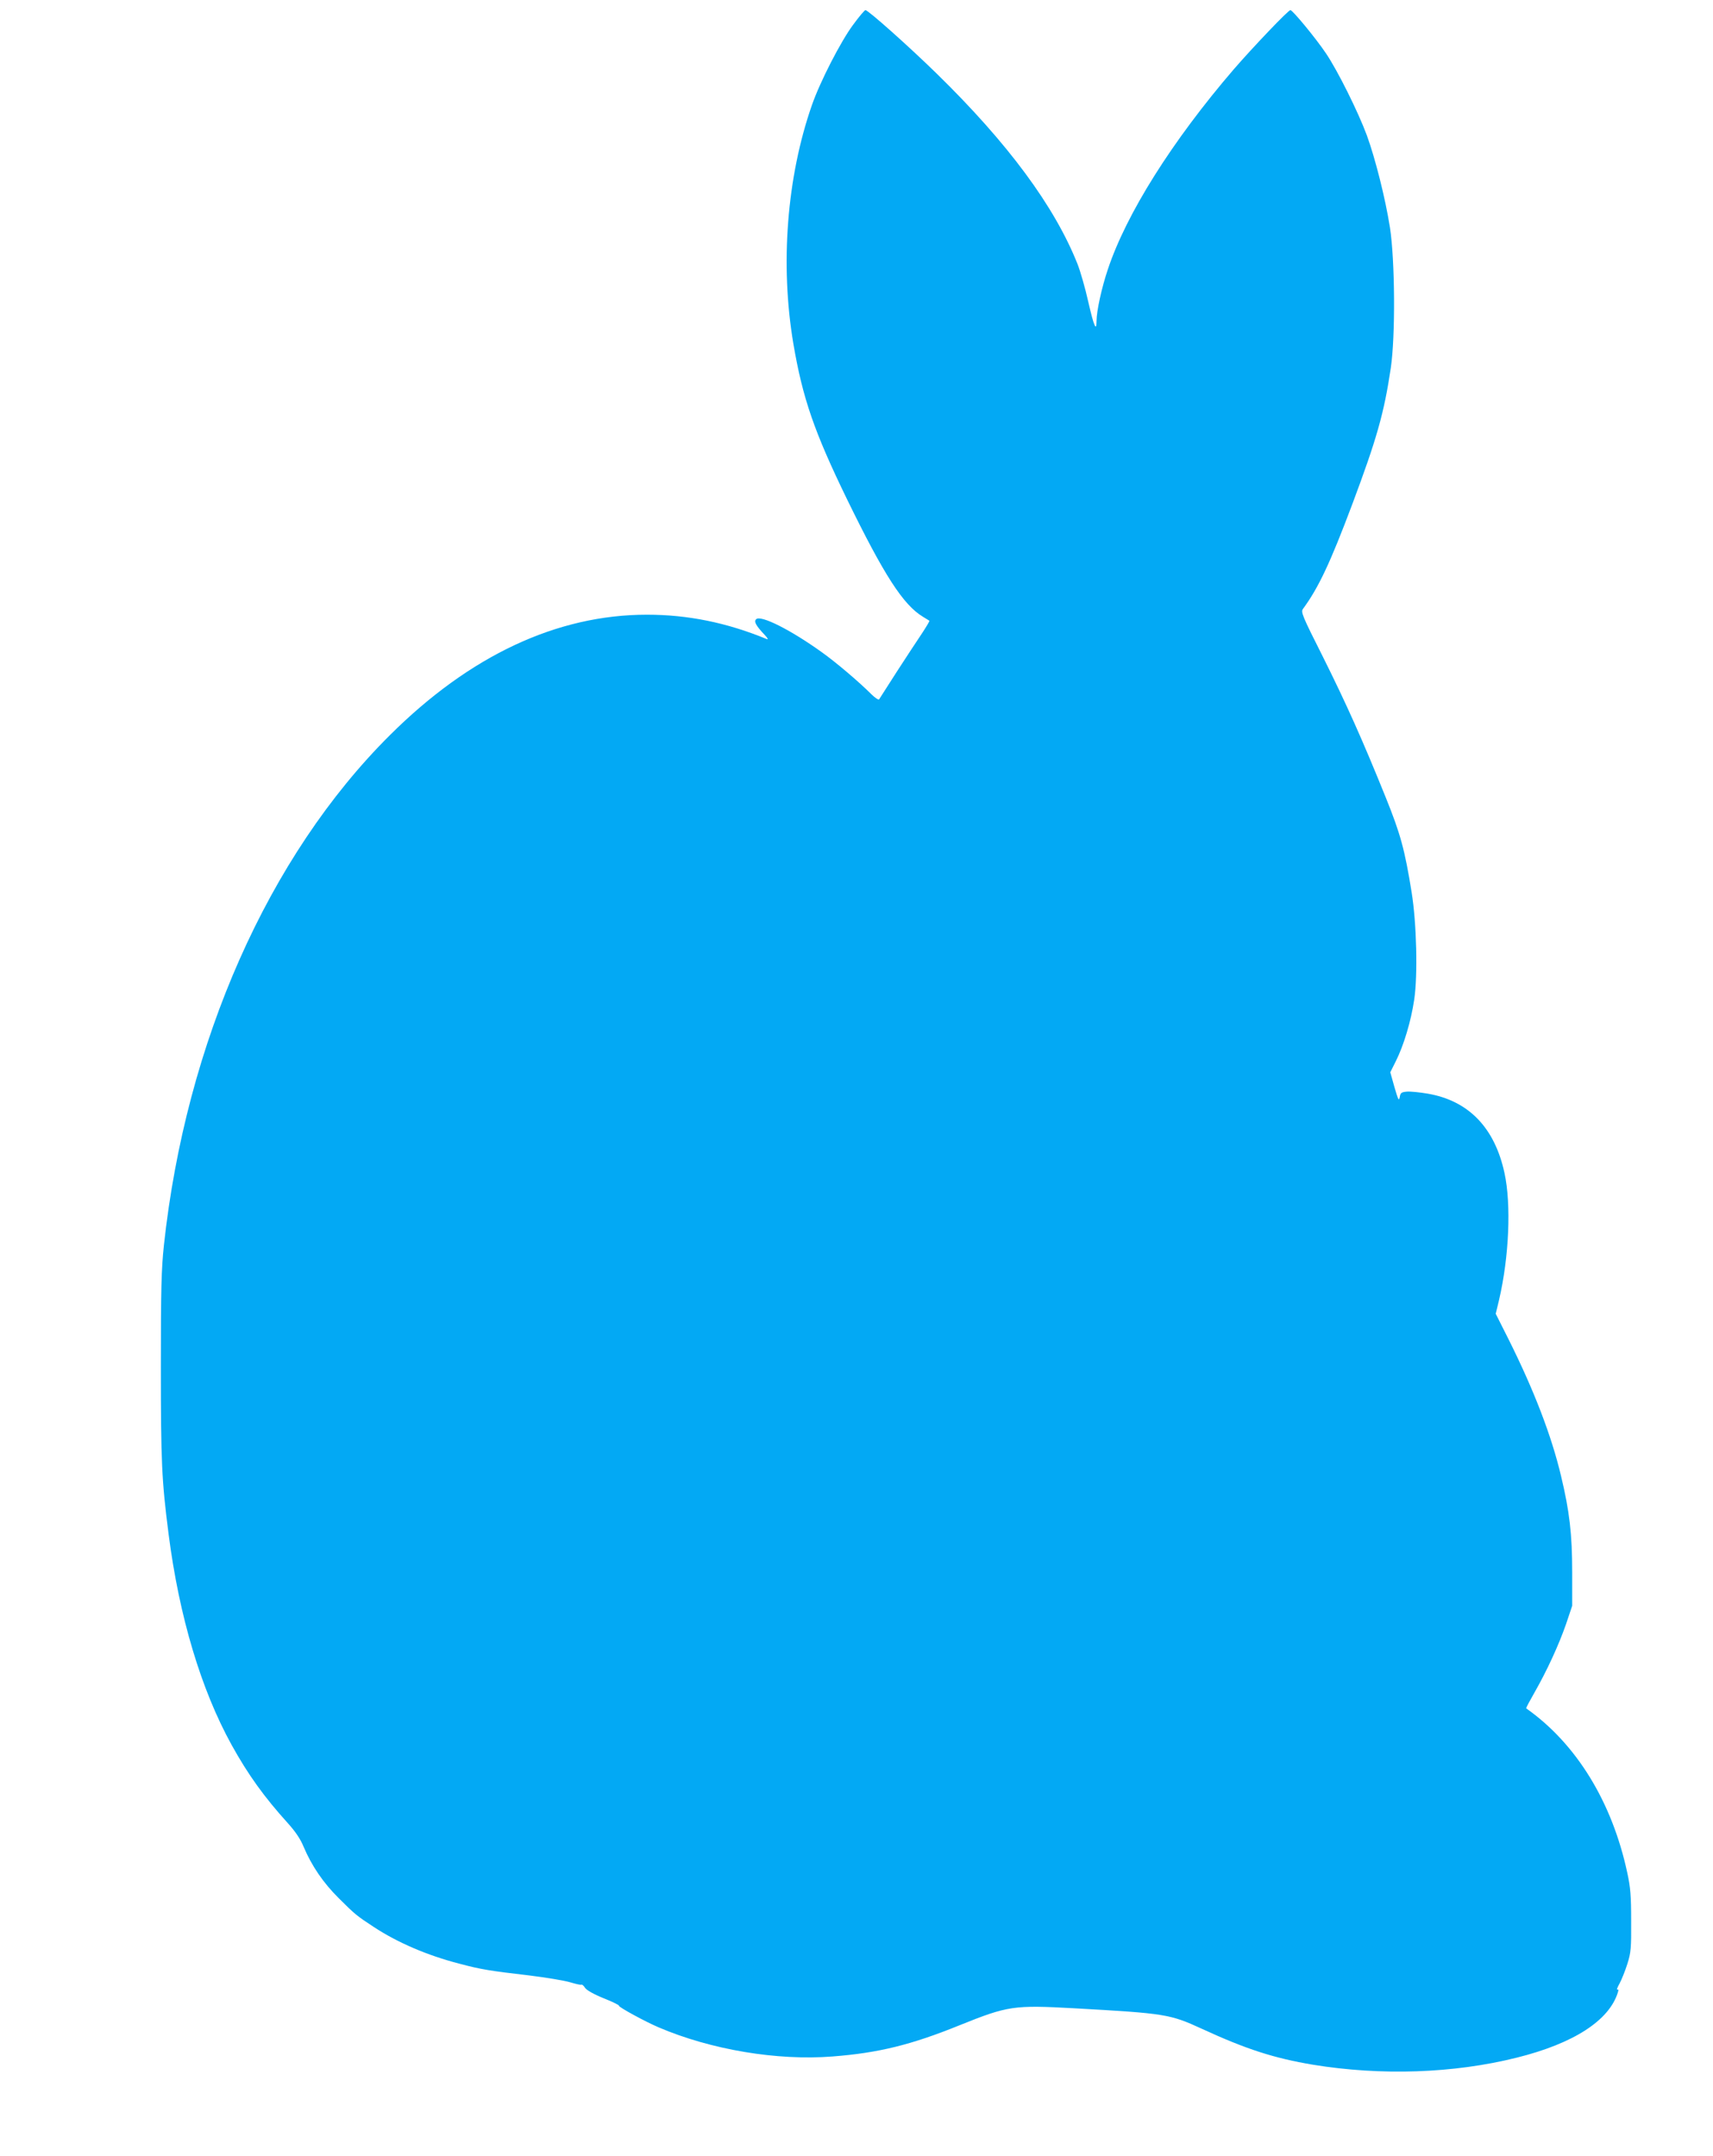 <?xml version="1.0" standalone="no"?>
<!DOCTYPE svg PUBLIC "-//W3C//DTD SVG 20010904//EN"
 "http://www.w3.org/TR/2001/REC-SVG-20010904/DTD/svg10.dtd">
<svg version="1.0" xmlns="http://www.w3.org/2000/svg"
 width="1017pt" height="1280pt" viewBox="0 0 1017 1280"
 preserveAspectRatio="xMidYMid meet">
<g transform="translate(0,1280) scale(0.1,-0.1)"
fill="#03a9f4" stroke="none">
<path d="M5065 12653 c-73 -98 -197 -339 -245 -478 -149 -427 -189 -946 -110
-1415 55 -324 124 -524 319 -925 220 -451 333 -626 450 -697 20 -12 38 -23 39
-24 2 -1 -18 -35 -45 -76 -27 -40 -94 -142 -149 -227 -54 -85 -102 -159 -105
-164 -3 -4 -24 9 -45 30 -74 74 -209 189 -296 251 -184 132 -362 222 -389 195
-14 -14 -1 -38 50 -92 18 -19 24 -30 14 -26 -238 98 -469 145 -712 145 -534 0
-1051 -242 -1526 -715 -722 -718 -1212 -1825 -1342 -3030 -15 -143 -18 -256
-18 -720 0 -567 5 -675 46 -995 63 -490 193 -923 374 -1251 98 -177 193 -309
335 -466 44 -49 74 -93 93 -140 47 -111 116 -213 207 -303 98 -98 107 -105
209 -172 143 -94 319 -169 508 -218 132 -35 178 -42 416 -70 98 -12 206 -30
240 -40 33 -10 64 -17 68 -15 4 3 14 -5 22 -18 9 -14 51 -38 110 -62 53 -21
94 -41 92 -45 -4 -7 155 -94 235 -128 311 -133 704 -199 1033 -173 272 21 467
69 753 185 288 116 321 121 684 101 538 -30 567 -35 754 -121 267 -123 430
-175 661 -214 405 -66 834 -52 1210 42 337 84 548 220 600 387 5 15 4 21 -3
17 -6 -4 0 13 13 36 13 24 34 77 47 118 21 67 23 94 22 255 0 147 -4 199 -23
285 -90 420 -302 766 -600 976 -2 2 20 43 48 92 76 133 145 284 188 407 l37
110 0 200 c0 225 -16 362 -66 570 -57 241 -162 513 -313 815 l-75 149 20 83
c59 254 73 565 32 753 -58 269 -213 429 -455 471 -48 8 -104 14 -125 12 -32
-3 -38 -7 -42 -33 -5 -25 -9 -16 -31 59 l-25 89 33 66 c47 94 90 237 109 365
22 146 14 456 -15 636 -41 255 -66 347 -154 565 -138 342 -233 554 -373 835
-124 246 -132 266 -118 285 92 125 162 274 292 620 146 390 189 541 229 810
28 188 25 640 -5 834 -27 172 -87 410 -137 547 -51 138 -172 382 -242 486 -61
91 -199 258 -212 258 -13 0 -224 -222 -335 -350 -367 -427 -639 -859 -749
-1190 -37 -110 -67 -248 -67 -306 0 -68 -16 -31 -49 114 -18 81 -47 181 -63
222 -136 344 -414 720 -839 1135 -168 164 -405 375 -421 375 -5 0 -38 -39 -73
-87z"/>
</g>
</svg>
